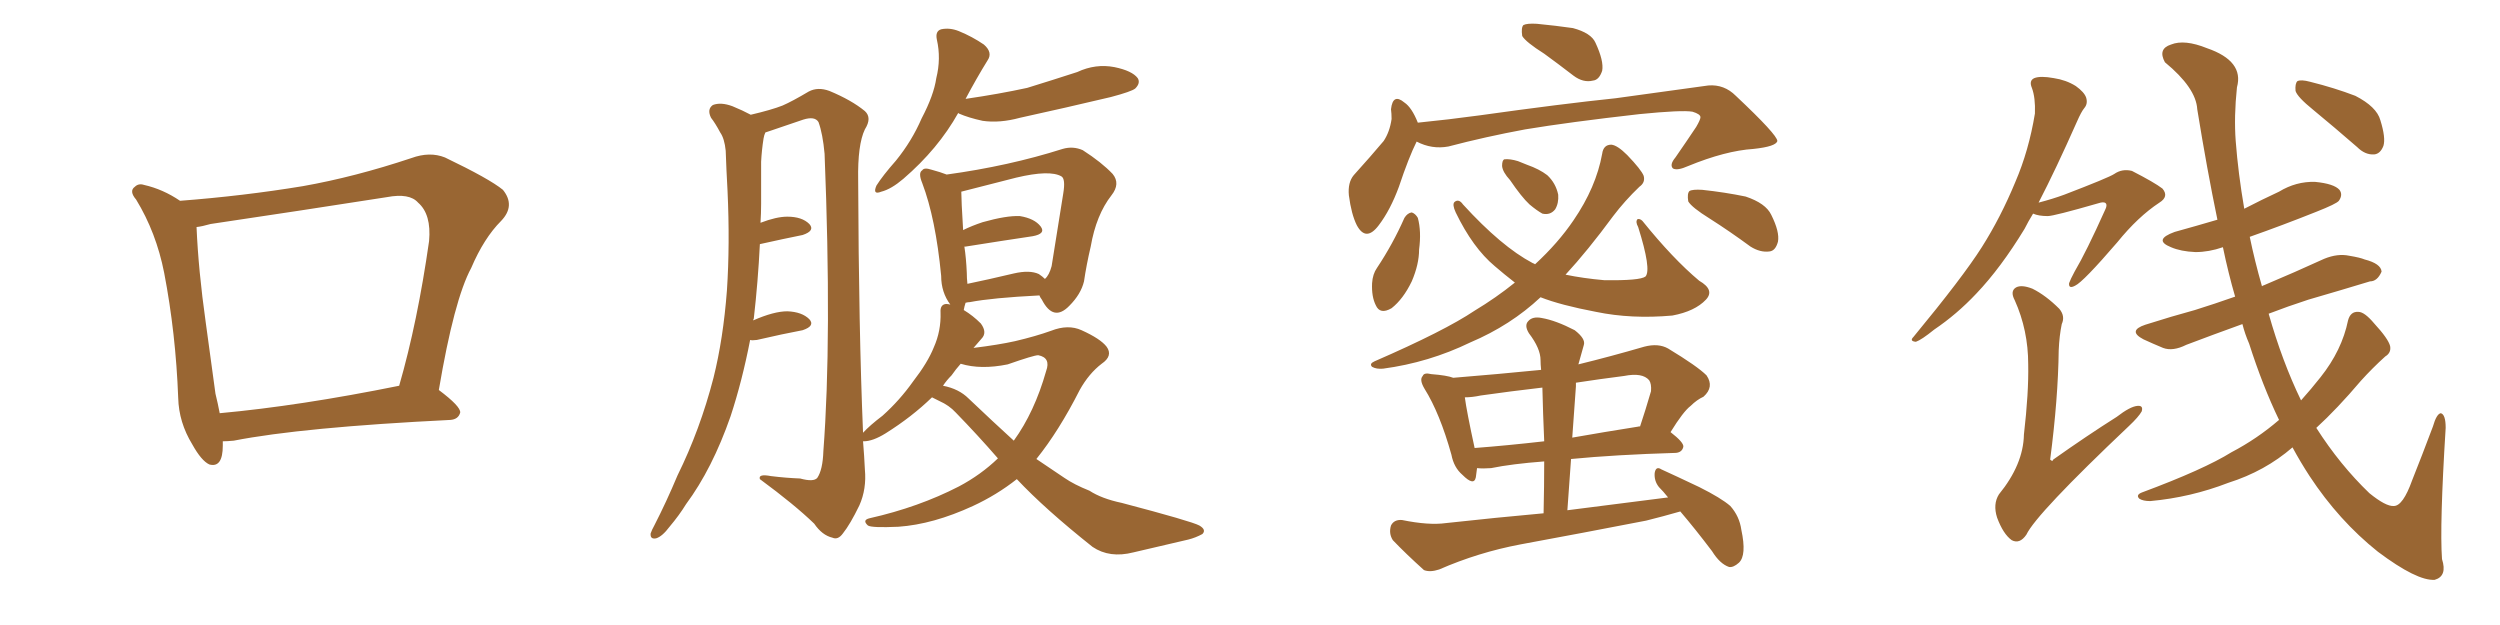 <svg xmlns="http://www.w3.org/2000/svg" xmlns:xlink="http://www.w3.org/1999/xlink" width="600" height="150"><path fill="#996633" padding="10" d="M53.47 105.91L53.47 105.91Q53.47 106.35 53.47 106.93L53.47 106.93Q53.47 112.35 50.24 111.47L50.24 111.47Q48.34 110.60 46.14 106.64L46.14 106.64Q42.92 101.37 42.77 95.51L42.77 95.51Q42.19 79.98 39.40 65.48L39.40 65.48Q37.50 55.81 32.67 47.90L32.67 47.90Q30.91 45.85 32.37 44.82L32.37 44.82Q33.25 43.95 34.57 44.38L34.57 44.38Q39.11 45.41 43.21 48.19L43.21 48.19Q58.45 47.02 72.66 44.68L72.66 44.68Q85.11 42.48 98.73 37.94L98.73 37.94Q103.13 36.33 106.79 37.79L106.79 37.79Q117.48 42.92 120.70 45.56L120.70 45.56Q123.78 49.37 120.26 53.03L120.26 53.03Q116.16 57.13 113.09 64.31L113.09 64.31Q108.98 71.92 105.32 93.60L105.32 93.60Q110.60 97.56 110.45 99.02L110.45 99.02Q110.01 100.63 108.11 100.78L108.11 100.78Q72.51 102.54 56.10 105.76L56.10 105.76Q54.49 105.91 53.47 105.91ZM52.73 99.17L52.73 99.17L52.73 99.17Q71.92 97.41 95.80 92.58L95.80 92.58Q100.20 77.34 102.98 57.86L102.98 57.86Q103.56 51.42 100.34 48.63L100.34 48.63Q98.29 46.29 92.87 47.31L92.87 47.31Q72.22 50.54 50.54 53.76L50.54 53.76Q48.49 54.35 47.17 54.49L47.17 54.49Q47.61 64.89 49.37 77.34L49.37 77.34Q50.68 87.01 51.71 94.48L51.71 94.48Q52.29 96.83 52.73 99.17ZM229.98 27.10L229.98 27.10Q225.15 35.74 216.80 42.92L216.80 42.92Q213.87 45.41 211.52 46.00L211.52 46.00Q209.33 46.88 210.35 44.53L210.35 44.53Q211.82 42.19 215.04 38.53L215.04 38.53Q218.85 33.84 221.19 28.42L221.19 28.42Q224.12 22.85 224.71 18.75L224.71 18.75Q225.88 14.06 224.85 9.52L224.85 9.52Q224.41 7.47 225.88 7.03L225.88 7.03Q227.93 6.59 230.13 7.47L230.13 7.47Q233.35 8.79 236.13 10.69L236.13 10.69Q238.33 12.60 237.01 14.50L237.01 14.50Q234.38 18.75 231.74 23.73L231.74 23.73Q239.79 22.56 246.53 21.09L246.53 21.09Q252.69 19.19 258.54 17.29L258.54 17.29Q262.94 15.23 267.48 16.11L267.48 16.11Q271.73 16.99 273.05 18.75L273.05 18.75Q273.78 19.92 272.46 21.24L272.46 21.24Q271.58 21.97 266.60 23.29L266.60 23.29Q255.47 25.93 244.78 28.27L244.78 28.27Q239.94 29.59 235.84 29.00L235.84 29.00Q232.47 28.27 230.13 27.25L230.13 27.25Q229.98 27.10 229.98 27.10ZM223.68 95.36L223.68 95.36Q218.85 100.05 212.55 104.00L212.55 104.00Q209.47 105.91 207.28 105.91L207.28 105.91Q207.28 105.91 207.13 105.91L207.13 105.91Q207.42 109.42 207.57 112.65L207.57 112.65Q208.01 117.33 206.25 121.29L206.25 121.29Q204.05 125.83 202.29 128.03L202.29 128.03Q201.12 129.64 199.80 129.05L199.80 129.05Q197.31 128.47 195.41 125.68L195.41 125.68Q190.72 121.14 182.37 114.99L182.37 114.99Q181.93 113.67 185.01 114.26L185.01 114.26Q188.53 114.70 192.04 114.84L192.04 114.84Q195.26 115.72 196.14 114.70L196.14 114.70Q197.46 112.79 197.61 108.25L197.61 108.25Q199.66 81.30 197.90 36.91L197.90 36.91Q197.46 32.08 196.44 29.30L196.44 29.30Q195.56 27.83 192.77 28.71L192.77 28.71Q188.96 30.03 185.01 31.35L185.01 31.35Q184.13 31.64 183.69 31.79L183.69 31.79Q183.40 32.37 183.25 33.25L183.25 33.25Q182.81 36.04 182.67 38.82L182.67 38.82Q182.67 43.65 182.67 48.93L182.67 48.93Q182.67 51.12 182.52 53.47L182.52 53.47Q186.33 52.00 188.96 52.00L188.96 52.00Q192.48 52.00 194.24 53.76L194.24 53.76Q195.70 55.37 192.63 56.40L192.63 56.40Q188.23 57.28 182.37 58.59L182.37 58.59Q181.93 67.53 180.91 76.46L180.91 76.46Q180.76 76.76 180.76 76.90L180.76 76.90Q185.74 74.71 188.96 74.71L188.96 74.71Q192.48 74.85 194.24 76.61L194.24 76.61Q195.70 78.22 192.63 79.25L192.63 79.25Q187.94 80.13 181.64 81.59L181.64 81.59Q180.47 81.74 180.03 81.59L180.03 81.59Q178.13 91.41 175.34 99.90L175.34 99.90Q170.95 112.50 164.65 121.00L164.65 121.00Q163.04 123.63 160.69 126.42L160.69 126.42Q158.94 128.76 157.47 129.20L157.47 129.20Q156.01 129.49 156.15 128.03L156.15 128.03Q156.45 127.15 157.03 126.12L157.03 126.12Q159.96 120.41 162.60 114.11L162.60 114.11Q168.02 103.13 171.24 90.67L171.24 90.67Q173.58 81.30 174.46 69.73L174.46 69.73Q175.20 58.59 174.61 45.85L174.61 45.85Q174.32 40.72 174.17 36.18L174.17 36.18Q173.88 33.25 172.85 31.79L172.85 31.79Q171.68 29.59 170.65 28.27L170.65 28.27Q169.63 26.22 171.09 25.20L171.09 25.20Q173.00 24.46 175.78 25.49L175.78 25.49Q178.27 26.51 180.18 27.54L180.18 27.54Q185.16 26.37 187.79 25.34L187.79 25.34Q190.14 24.32 194.09 21.97L194.09 21.97Q196.29 20.80 199.07 21.83L199.07 21.83Q204.35 24.02 207.57 26.66L207.57 26.66Q209.33 28.27 207.57 31.05L207.57 31.05Q205.81 34.72 205.96 43.21L205.96 43.21Q206.10 79.25 207.13 103.86L207.13 103.86Q208.74 102.10 211.82 99.76L211.82 99.76Q215.92 96.09 219.14 91.55L219.14 91.55Q222.66 87.01 224.12 83.35L224.12 83.35Q225.88 79.39 225.73 75L225.73 75Q225.59 73.10 227.05 72.95L227.05 72.95Q227.49 72.95 228.08 73.10L228.08 73.10Q225.88 70.17 225.88 66.21L225.88 66.21Q224.56 52.44 221.34 43.95L221.34 43.95Q220.31 41.46 221.34 40.87L221.34 40.87Q221.78 40.14 223.54 40.72L223.54 40.72Q225.73 41.31 227.20 41.89L227.20 41.89Q242.14 39.84 255.03 35.74L255.03 35.74Q257.52 35.01 259.86 36.04L259.86 36.04Q264.40 38.96 267.04 41.75L267.04 41.75Q268.95 44.09 266.75 46.88L266.75 46.88Q263.09 51.56 261.77 59.18L261.77 59.18Q260.74 63.57 260.16 67.53L260.16 67.53Q259.42 70.61 256.64 73.39L256.64 73.39Q252.83 77.34 250.05 71.92L250.05 71.92Q249.61 71.34 249.46 70.90L249.46 70.90Q238.04 71.48 232.76 72.51L232.76 72.51Q232.32 72.51 231.74 72.66L231.74 72.66Q231.45 73.54 231.30 74.41L231.30 74.41Q233.50 75.73 235.40 77.64L235.40 77.64Q237.01 79.83 235.55 81.30L235.55 81.30Q234.52 82.47 233.64 83.50L233.64 83.50Q239.65 82.76 243.60 81.88L243.60 81.88Q248.58 80.71 252.25 79.39L252.25 79.39Q256.35 77.78 259.57 79.25L259.57 79.25Q264.11 81.30 265.58 83.20L265.58 83.20Q267.19 85.40 264.40 87.30L264.40 87.30Q261.33 89.65 259.13 93.60L259.13 93.60Q254.15 103.42 248.73 110.16L248.73 110.16Q252.25 112.50 255.47 114.70L255.47 114.70Q257.81 116.31 261.47 117.77L261.47 117.77Q264.40 119.68 269.24 120.70L269.24 120.70Q285.94 125.10 287.84 126.12L287.84 126.12Q289.60 127.15 288.57 128.17L288.57 128.17Q286.96 129.05 285.21 129.49L285.21 129.49Q279.64 130.81 272.02 132.57L272.02 132.57Q266.31 134.03 262.21 131.25L262.21 131.25Q250.78 122.17 244.04 114.99L244.04 114.99Q239.21 118.80 233.50 121.44L233.50 121.44Q223.97 125.83 215.63 126.42L215.63 126.42Q209.18 126.71 208.30 126.12L208.30 126.12Q206.84 124.80 208.74 124.37L208.74 124.37Q220.46 121.73 230.13 116.75L230.13 116.75Q235.40 113.96 239.50 110.01L239.50 110.01Q234.67 104.44 229.39 99.02L229.39 99.02Q227.78 97.27 225.44 96.24L225.44 96.24Q224.56 95.80 223.68 95.36ZM232.47 95.65L232.47 95.65Q238.33 101.22 243.31 105.76L243.31 105.76Q248.29 98.88 251.07 89.06L251.07 89.06Q252.25 85.84 249.17 85.25L249.17 85.25Q248.14 85.25 241.85 87.45L241.85 87.45Q235.40 88.77 230.57 87.30L230.57 87.30Q229.39 88.62 228.37 90.09L228.37 90.09Q227.20 91.26 226.32 92.58L226.32 92.58Q230.13 93.31 232.47 95.65ZM249.32 65.77L249.32 65.77L249.32 65.77Q250.20 66.36 250.78 66.94L250.78 66.94Q251.81 66.06 252.39 63.87L252.39 63.87Q253.71 55.81 255.18 46.44L255.18 46.44Q255.76 42.92 254.74 42.33L254.74 42.33Q251.95 40.72 243.90 42.63L243.90 42.63Q238.33 44.09 230.71 46.00L230.71 46.00Q230.71 48.05 231.15 55.22L231.15 55.22Q233.20 54.20 235.84 53.32L235.84 53.32Q241.55 51.71 244.78 51.86L244.78 51.86Q248.29 52.44 249.76 54.35L249.76 54.35Q251.07 56.10 247.85 56.69L247.85 56.69Q240.97 57.71 231.74 59.18L231.74 59.18Q231.59 59.18 231.45 59.18L231.45 59.18Q231.88 61.96 232.03 65.48L232.03 65.48Q232.03 66.80 232.18 68.12L232.18 68.12Q237.16 67.09 243.31 65.63L243.31 65.63Q247.12 64.75 249.32 65.77ZM370.61 12.89L370.61 12.89Q366.21 10.11 365.33 8.64L365.33 8.64Q365.04 6.59 365.63 6.01L365.63 6.01Q366.50 5.57 368.85 5.71L368.85 5.71Q373.39 6.15 377.49 6.74L377.49 6.74Q381.88 7.91 382.91 10.25L382.91 10.25Q384.96 14.65 384.52 16.99L384.52 16.99Q383.79 19.19 382.32 19.34L382.32 19.34Q379.98 19.92 377.64 18.16L377.64 18.16Q373.83 15.23 370.61 12.89ZM339.99 33.98L339.99 33.98Q338.09 37.79 335.74 44.82L335.74 44.82Q333.69 50.39 330.91 54.05L330.91 54.05Q327.83 58.15 325.63 54.05L325.63 54.05Q324.32 51.42 323.73 46.88L323.73 46.88Q323.44 43.80 324.90 42.04L324.90 42.04Q329.00 37.50 332.08 33.84L332.08 33.84Q333.54 31.64 333.98 28.56L333.98 28.56Q333.98 27.25 333.84 26.22L333.84 26.22Q334.28 22.27 337.06 24.61L337.06 24.61Q338.82 25.78 340.28 29.44L340.28 29.44Q347.61 28.71 355.08 27.69L355.08 27.69Q375 24.90 387.74 23.58L387.74 23.58Q400.20 21.83 410.01 20.51L410.01 20.51Q413.82 20.21 416.60 23.00L416.60 23.00Q426.56 32.37 426.56 33.84L426.56 33.84Q426.27 35.16 420.85 35.74L420.85 35.74Q414.11 36.18 405.18 39.84L405.18 39.84Q402.54 41.02 401.51 40.43L401.51 40.43Q400.63 39.55 402.10 37.79L402.10 37.79Q404.74 33.98 407.08 30.47L407.08 30.47Q408.11 28.71 408.11 28.13L408.11 28.13Q408.11 27.39 406.20 26.81L406.20 26.81Q403.71 26.37 393.46 27.39L393.46 27.39Q376.61 29.30 366.06 31.05L366.06 31.05Q356.54 32.81 347.61 35.16L347.61 35.16Q343.65 35.89 339.99 33.98ZM337.06 52.29L337.06 52.29Q337.79 51.12 338.82 50.98L338.82 50.98Q339.70 51.27 340.28 52.29L340.28 52.29Q341.16 55.52 340.58 59.91L340.58 59.91Q340.58 63.43 338.82 67.53L338.82 67.53Q336.77 71.78 333.98 73.97L333.98 73.97Q331.20 75.59 330.18 73.24L330.18 73.24Q329.15 71.19 329.30 67.97L329.30 67.97Q329.44 65.77 330.47 64.31L330.47 64.31Q334.28 58.59 337.06 52.29ZM362.40 43.21L362.40 43.21Q360.64 41.31 360.50 39.84L360.50 39.84Q360.50 38.38 361.08 38.23L361.08 38.23Q362.40 38.09 364.31 38.67L364.31 38.67Q365.48 39.11 366.50 39.55L366.50 39.55Q369.43 40.58 371.34 42.04L371.34 42.04Q373.39 43.95 373.97 46.73L373.97 46.73Q374.12 48.78 373.24 50.24L373.24 50.24Q372.07 51.71 370.17 51.27L370.17 51.27Q368.85 50.54 367.09 49.07L367.09 49.07Q365.19 47.31 362.40 43.21ZM410.30 52.44L410.30 52.44Q406.05 49.80 405.18 48.34L405.18 48.34Q404.88 46.44 405.47 45.85L405.47 45.85Q406.20 45.41 408.54 45.56L408.54 45.56Q413.96 46.14 418.95 47.17L418.95 47.17Q423.78 48.78 425.10 51.56L425.10 51.56Q427.15 55.66 426.71 58.01L426.71 58.01Q426.12 60.21 424.66 60.35L424.66 60.35Q422.46 60.64 420.12 59.18L420.12 59.18Q415.14 55.52 410.30 52.44ZM363.57 67.82L363.57 67.82Q360.94 65.77 358.74 63.87L358.74 63.87Q353.47 59.47 349.37 50.98L349.37 50.98Q348.49 49.07 349.07 48.49L349.07 48.49Q350.10 47.61 351.12 49.07L351.12 49.07Q360.35 59.18 367.82 63.13L367.82 63.13Q368.26 63.28 368.41 63.43L368.41 63.43Q373.97 58.30 377.64 52.88L377.64 52.88Q383.06 44.97 384.52 36.91L384.52 36.91Q384.81 34.72 386.72 34.72L386.72 34.72Q388.18 34.86 390.53 37.21L390.53 37.21Q393.90 40.72 394.48 42.19L394.48 42.19Q394.92 43.80 393.46 44.82L393.46 44.82Q389.94 48.19 387.16 51.86L387.16 51.86Q381.01 60.21 375.73 65.92L375.73 65.92Q379.98 66.80 384.96 67.24L384.96 67.24Q393.60 67.38 394.92 66.36L394.92 66.36Q396.39 64.75 393.16 54.49L393.16 54.49Q392.43 53.17 393.02 52.59L393.02 52.59Q393.60 52.44 394.19 53.03L394.19 53.03Q401.51 62.11 407.81 67.38L407.81 67.38Q411.62 69.58 409.42 71.92L409.42 71.92Q406.79 74.71 401.37 75.73L401.37 75.73Q391.55 76.61 383.06 74.85L383.06 74.85Q374.56 73.24 369.73 71.34L369.73 71.34Q362.55 78.08 352.88 82.18L352.88 82.18Q342.92 87.01 331.93 88.48L331.93 88.48Q330.32 88.62 329.30 88.04L329.30 88.04Q328.56 87.30 329.88 86.72L329.88 86.72Q346.73 79.39 353.91 74.56L353.91 74.56Q359.03 71.48 363.57 67.82ZM403.27 122.75L403.27 122.75Q399.17 123.93 395.07 124.95L395.07 124.95Q379.98 127.88 364.89 130.66L364.89 130.66Q354.79 132.57 345.41 136.67L345.41 136.67Q343.21 137.40 341.75 136.82L341.75 136.82Q337.35 132.86 334.28 129.64L334.28 129.64Q333.25 128.03 333.84 126.12L333.84 126.12Q334.57 124.66 336.47 124.80L336.47 124.80Q342.92 126.12 347.02 125.54L347.02 125.54Q359.03 124.22 370.46 123.19L370.46 123.19Q370.61 116.60 370.61 110.74L370.61 110.74Q362.84 111.33 357.86 112.35L357.86 112.35Q355.96 112.50 354.49 112.35L354.49 112.35Q354.35 113.53 354.20 114.55L354.20 114.55Q353.76 116.75 350.98 113.96L350.98 113.96Q348.93 112.21 348.34 109.13L348.34 109.13Q345.56 99.17 341.89 93.31L341.89 93.31Q340.58 91.11 341.46 90.23L341.46 90.23Q341.75 89.36 343.51 89.79L343.51 89.79Q347.31 90.09 348.78 90.67L348.78 90.67Q359.62 89.79 369.87 88.77L369.87 88.77Q369.73 87.45 369.73 86.43L369.73 86.43Q369.73 83.64 366.94 79.98L366.94 79.98Q365.77 78.08 366.80 77.05L366.80 77.05Q367.82 75.88 370.02 76.32L370.02 76.32Q373.39 76.90 377.93 79.25L377.93 79.25Q380.57 81.30 380.13 82.76L380.13 82.76Q379.69 84.23 379.10 86.43L379.10 86.43Q378.96 86.87 378.81 87.45L378.81 87.45Q386.57 85.55 394.63 83.20L394.63 83.20Q398.00 82.32 400.34 83.64L400.34 83.64Q407.37 87.89 409.57 90.09L409.57 90.09Q411.47 92.87 408.84 95.21L408.84 95.21Q407.23 95.95 405.76 97.41L405.76 97.41Q404.00 98.73 400.93 103.71L400.93 103.71Q404.15 106.20 404.00 107.23L404.00 107.23Q403.71 108.54 402.25 108.69L402.25 108.69Q387.60 109.13 377.05 110.16L377.05 110.16Q376.61 116.16 376.17 122.46L376.17 122.46Q388.77 120.85 400.34 119.38L400.34 119.38Q399.17 117.92 398.14 116.89L398.14 116.89Q396.97 115.43 397.12 113.53L397.12 113.53Q397.41 111.77 398.73 112.65L398.73 112.65Q401.95 114.11 407.81 116.89L407.81 116.89Q413.09 119.53 415.28 121.44L415.28 121.44Q417.48 123.93 417.92 127.15L417.92 127.15Q419.24 133.30 417.33 135.06L417.33 135.06Q416.02 136.23 414.99 136.08L414.99 136.08Q412.79 135.35 410.89 132.28L410.89 132.28Q406.79 126.86 403.27 122.75ZM370.61 105.91L370.61 105.91Q370.31 99.17 370.17 93.02L370.17 93.02Q362.55 93.90 355.37 94.92L355.37 94.92Q353.32 95.36 351.56 95.36L351.56 95.36Q352.00 98.73 353.91 107.52L353.91 107.52Q361.67 106.93 370.61 105.91ZM378.22 92.72L378.22 92.72L378.22 92.72Q377.78 98.73 377.34 105.03L377.34 105.03Q384.81 103.71 393.16 102.39L393.16 102.39Q393.46 102.25 393.60 102.39L393.60 102.39Q394.92 98.44 396.24 93.90L396.24 93.90Q396.39 92.14 395.80 91.26L395.80 91.26Q394.19 89.36 389.79 90.23L389.79 90.23Q383.94 90.97 378.22 91.85L378.22 91.85Q378.22 92.14 378.22 92.72ZM487.94 51.27L487.94 51.27Q486.77 53.17 485.89 54.93L485.89 54.93Q480.18 64.31 474.32 70.46L474.32 70.46Q469.63 75.44 464.21 79.10L464.21 79.10Q461.13 81.59 459.81 82.03L459.81 82.03Q458.20 81.88 459.23 80.86L459.23 80.86Q471.09 66.50 475.63 59.33L475.63 59.33Q480.18 52.15 483.69 43.65L483.69 43.65Q486.91 36.18 488.38 27.25L488.38 27.25Q488.53 23.44 487.65 21.09L487.65 21.09Q486.91 19.34 488.23 18.75L488.23 18.75Q489.70 18.16 492.92 18.75L492.92 18.75Q495.85 19.19 498.19 20.65L498.19 20.65Q500.24 22.12 500.68 23.44L500.68 23.44Q501.12 24.90 500.24 25.93L500.24 25.93Q499.51 26.81 498.49 29.15L498.49 29.15Q493.36 40.72 489.26 48.63L489.26 48.63Q492.63 47.75 495.41 46.73L495.41 46.73Q506.10 42.63 507.42 41.75L507.42 41.75Q509.33 40.43 511.67 41.02L511.67 41.02Q517.09 43.80 518.99 45.26L518.99 45.26Q520.61 47.17 518.26 48.63L518.26 48.63Q513.13 52.00 508.15 58.15L508.15 58.15Q499.95 67.68 498.05 68.55L498.05 68.55Q496.44 69.43 496.58 67.97L496.58 67.97Q496.88 67.09 497.90 65.19L497.90 65.19Q500.68 60.50 505.22 50.39L505.22 50.39Q505.81 49.22 505.37 48.78L505.37 48.78Q504.93 48.34 503.61 48.78L503.61 48.78Q492.92 51.86 491.46 51.86L491.46 51.86Q489.26 51.86 487.94 51.27ZM494.82 77.78L494.82 77.78Q494.24 80.57 494.09 84.08L494.09 84.08Q493.95 95.65 492.04 110.30L492.04 110.30Q492.63 110.89 492.77 110.30L492.77 110.30Q500.83 104.59 508.01 100.05L508.01 100.05Q511.23 97.56 512.99 97.41L512.99 97.41Q514.45 97.27 514.01 98.73L514.01 98.73Q513.28 100.05 510.94 102.25L510.94 102.25Q488.67 123.34 486.33 128.32L486.33 128.32Q484.72 130.66 482.81 129.64L482.81 129.64Q480.76 128.17 479.30 124.22L479.30 124.22Q478.27 121.00 479.74 118.65L479.74 118.65Q485.60 111.47 485.74 104.30L485.74 104.30Q486.91 94.19 486.77 87.45L486.77 87.45Q486.77 79.25 483.54 72.07L483.54 72.07Q482.37 69.87 483.84 68.99L483.84 68.99Q485.16 68.26 487.79 69.29L487.79 69.29Q491.02 70.90 494.24 74.12L494.24 74.12Q495.70 75.88 494.82 77.78ZM546.97 100.78L546.97 100.78Q543.02 92.58 539.79 82.47L539.79 82.47Q538.77 80.13 538.18 77.78L538.18 77.78Q530.86 80.42 524.71 82.76L524.71 82.76Q521.48 84.38 519.14 83.50L519.14 83.50Q516.65 82.47 514.45 81.45L514.45 81.45Q510.50 79.39 514.89 77.93L514.89 77.93Q521.34 75.88 526.76 74.41L526.76 74.41Q531.45 72.95 536.43 71.19L536.43 71.19Q534.81 65.63 533.50 59.33L533.50 59.33Q530.13 60.50 526.90 60.50L526.90 60.50Q523.39 60.35 521.04 59.33L521.04 59.33Q516.65 57.57 521.92 55.66L521.92 55.66Q527.20 54.20 532.18 52.73L532.18 52.73Q529.69 40.72 527.34 26.22L527.34 26.22Q527.05 21.09 519.58 14.94L519.58 14.94Q517.82 11.72 521.04 10.69L521.04 10.69Q524.27 9.38 529.69 11.57L529.69 11.57Q538.62 14.65 536.87 20.95L536.87 20.95Q536.13 27.98 536.57 33.84L536.57 33.84Q537.16 41.60 538.62 50.10L538.62 50.10Q542.87 47.90 546.97 46.00L546.97 46.00Q551.07 43.51 555.62 43.65L555.62 43.65Q560.16 44.09 561.47 45.56L561.47 45.56Q562.35 46.73 561.33 48.19L561.33 48.19Q560.74 48.93 555.91 50.83L555.91 50.83Q547.85 54.05 539.94 56.84L539.94 56.84Q541.11 62.55 542.87 68.70L542.87 68.70Q543.02 68.55 543.46 68.41L543.46 68.41Q550.78 65.33 557.81 62.11L557.81 62.11Q561.04 60.79 563.82 61.38L563.82 61.38Q566.46 61.82 567.48 62.26L567.48 62.26Q571.44 63.28 571.58 65.19L571.58 65.19Q570.56 67.53 568.80 67.53L568.80 67.53Q562.06 69.58 554.00 71.92L554.00 71.92Q549.02 73.54 544.48 75.29L544.48 75.29Q547.71 86.72 552.25 96.09L552.25 96.09Q554.74 93.31 556.93 90.53L556.93 90.53Q562.06 84.08 563.53 76.90L563.53 76.90Q564.11 74.71 566.02 74.85L566.02 74.85Q567.48 74.85 569.82 77.64L569.82 77.64Q573.19 81.30 573.63 83.06L573.63 83.06Q573.93 84.67 572.46 85.55L572.46 85.55Q569.38 88.33 566.60 91.41L566.60 91.41Q560.89 98.14 555.91 102.69L555.91 102.69Q561.62 111.62 568.65 118.36L568.65 118.36Q572.61 121.58 574.51 121.44L574.51 121.44Q576.71 121.44 578.91 115.28L578.91 115.28Q581.25 109.42 583.89 102.39L583.89 102.39Q584.77 99.32 585.79 99.17L585.79 99.17Q586.96 99.46 586.96 102.69L586.96 102.69Q585.50 126.12 586.08 134.18L586.08 134.18Q587.40 138.28 584.33 139.16L584.33 139.16Q580.08 139.45 570.70 132.42L570.70 132.42Q561.33 124.95 554.30 114.26L554.30 114.26Q552.10 110.89 550.20 107.37L550.20 107.37Q543.60 113.09 534.81 115.87L534.81 115.87Q525.73 119.38 516.06 120.26L516.06 120.26Q514.31 120.26 513.43 119.68L513.43 119.68Q512.55 118.80 514.01 118.21L514.01 118.21Q528.96 112.65 535.55 108.54L535.55 108.54Q541.70 105.32 546.97 100.78ZM555.18 26.37L555.18 26.37L555.18 26.37Q551.37 23.29 550.93 21.83L550.93 21.83Q550.78 20.07 551.37 19.48L551.37 19.48Q552.25 19.04 554.44 19.63L554.44 19.63Q560.30 21.09 565.28 23.00L565.28 23.00Q570.41 25.63 571.29 28.86L571.29 28.86Q572.61 33.11 572.02 35.01L572.02 35.01Q571.29 36.91 569.82 37.06L569.82 37.06Q567.63 37.21 565.72 35.30L565.72 35.30Q560.16 30.47 555.18 26.37Z"/></svg>